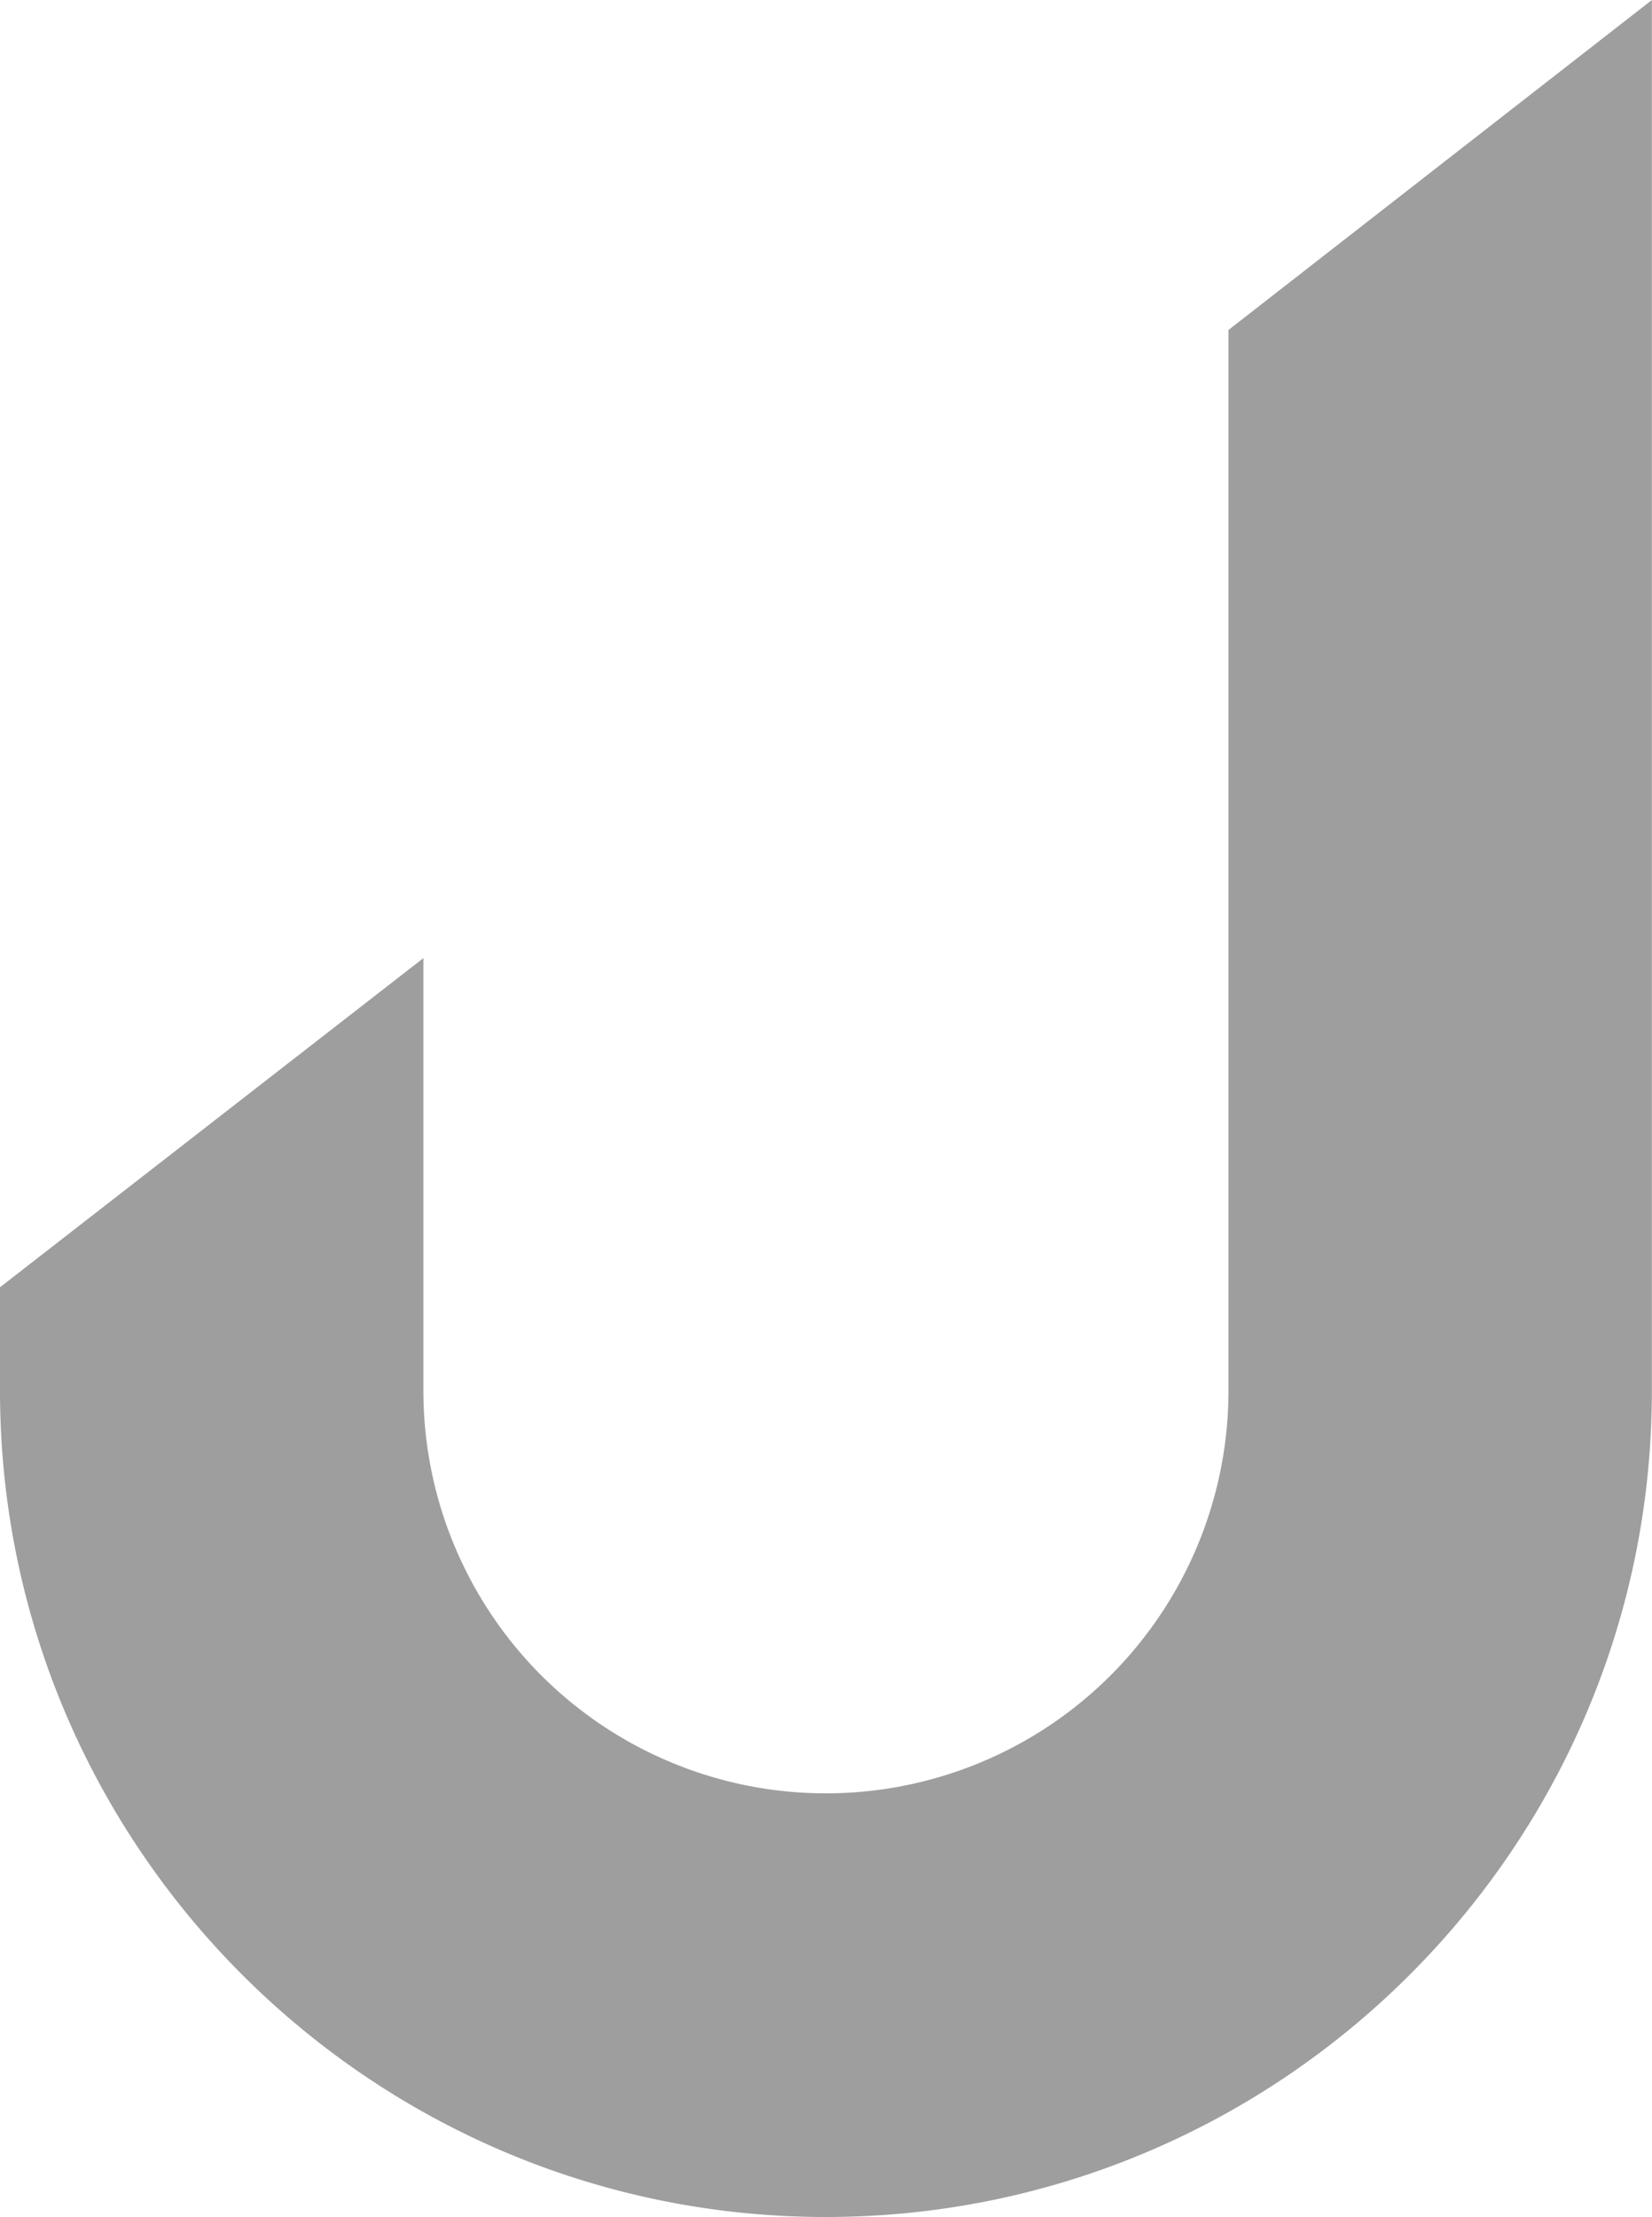 <svg id="图层_1" data-name="图层 1" xmlns="http://www.w3.org/2000/svg" viewBox="0 0 261.42 350.72">
  <defs>
    <style>
      .cls-1 {
        fill: #9e9e9f;
      }
    </style>
  </defs>
  <path class="cls-1" d="M130.68,350.72C58.63,350.72,0,292.09,0,220V203.64l67-52.07V220a63.7,63.7,0,1,0,127.4,0V52.2l67-52.2V220C261.42,292.09,202.79,350.72,130.68,350.72Z"/>
</svg>
